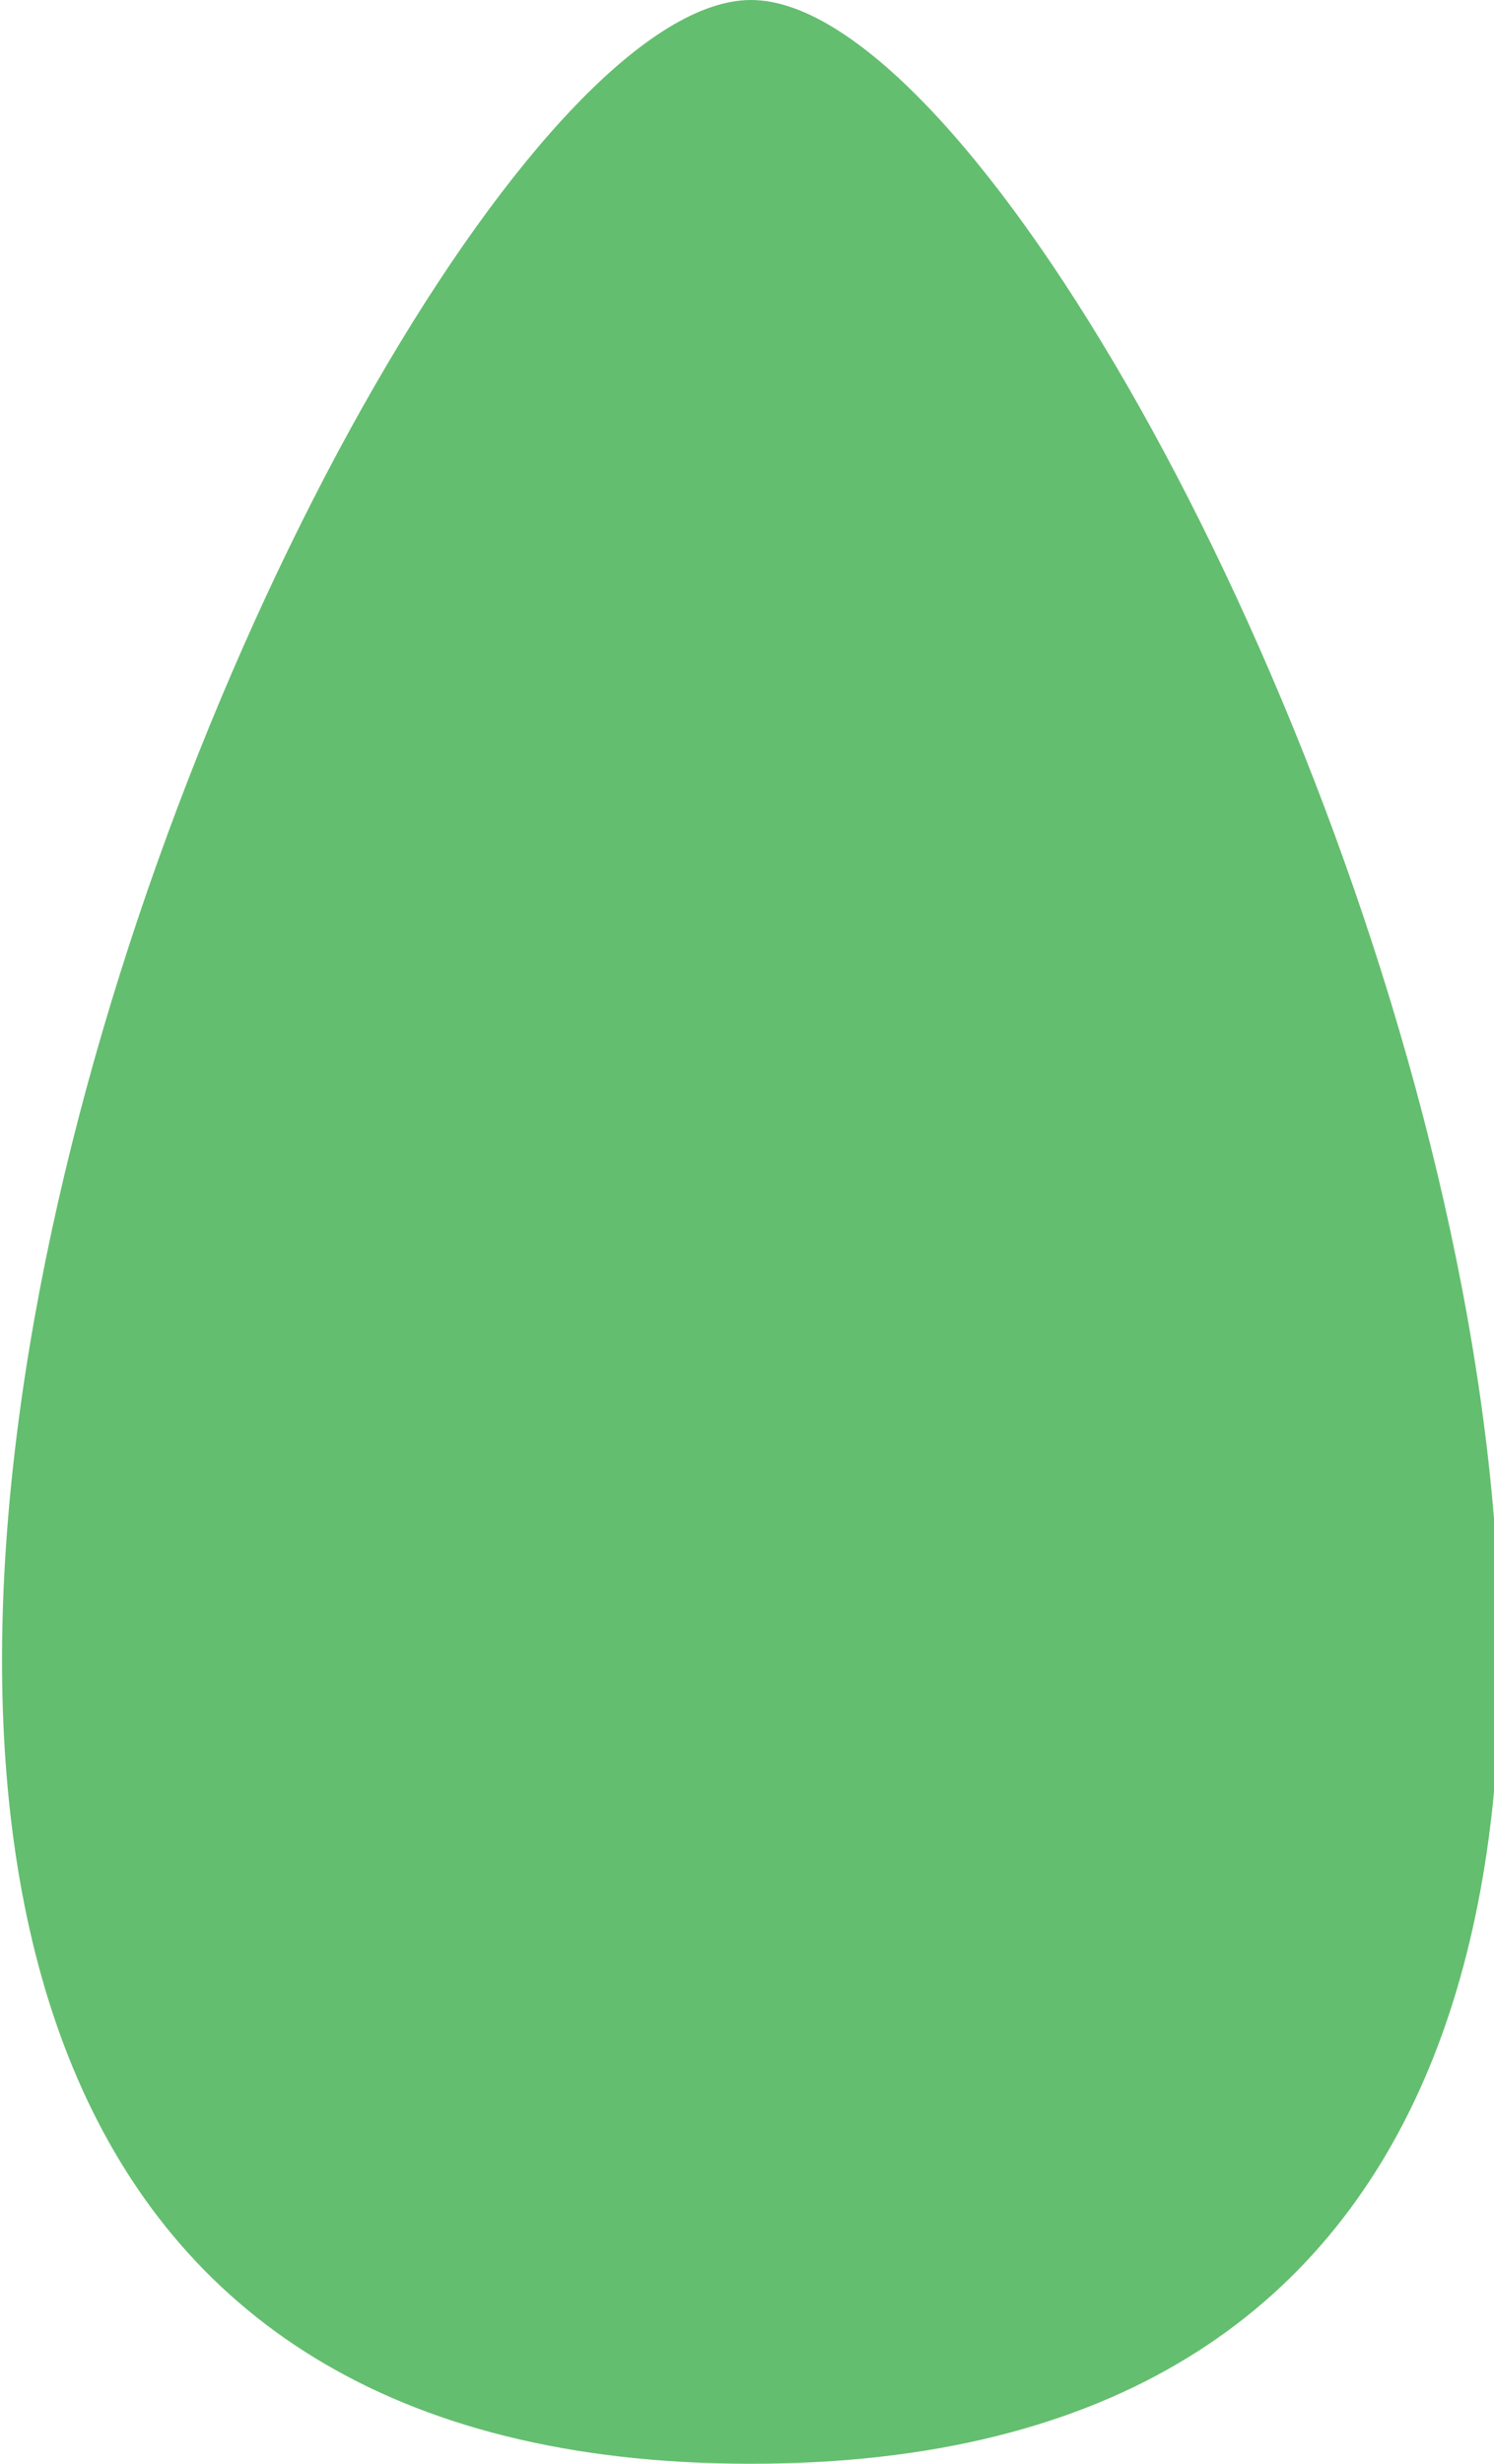 <?xml version="1.0" encoding="utf-8"?>
<!-- Generator: Adobe Illustrator 19.1.0, SVG Export Plug-In . SVG Version: 6.00 Build 0)  -->
<svg version="1.1" id="Layer_1" xmlns="http://www.w3.org/2000/svg" xmlns:xlink="http://www.w3.org/1999/xlink" x="0px" y="0px"
	 viewBox="0 0 18.5 30.5" style="enable-background:new 0 0 18.5 30.5;" xml:space="preserve">
<style type="text/css">
	.st0{fill:#64BE6F;}
</style>
<g>
	<path class="st0" d="M9.3,0c5,0,18.1,30.5,0,30.5S4.3,0,9.3,0z"/>
</g>
</svg>
